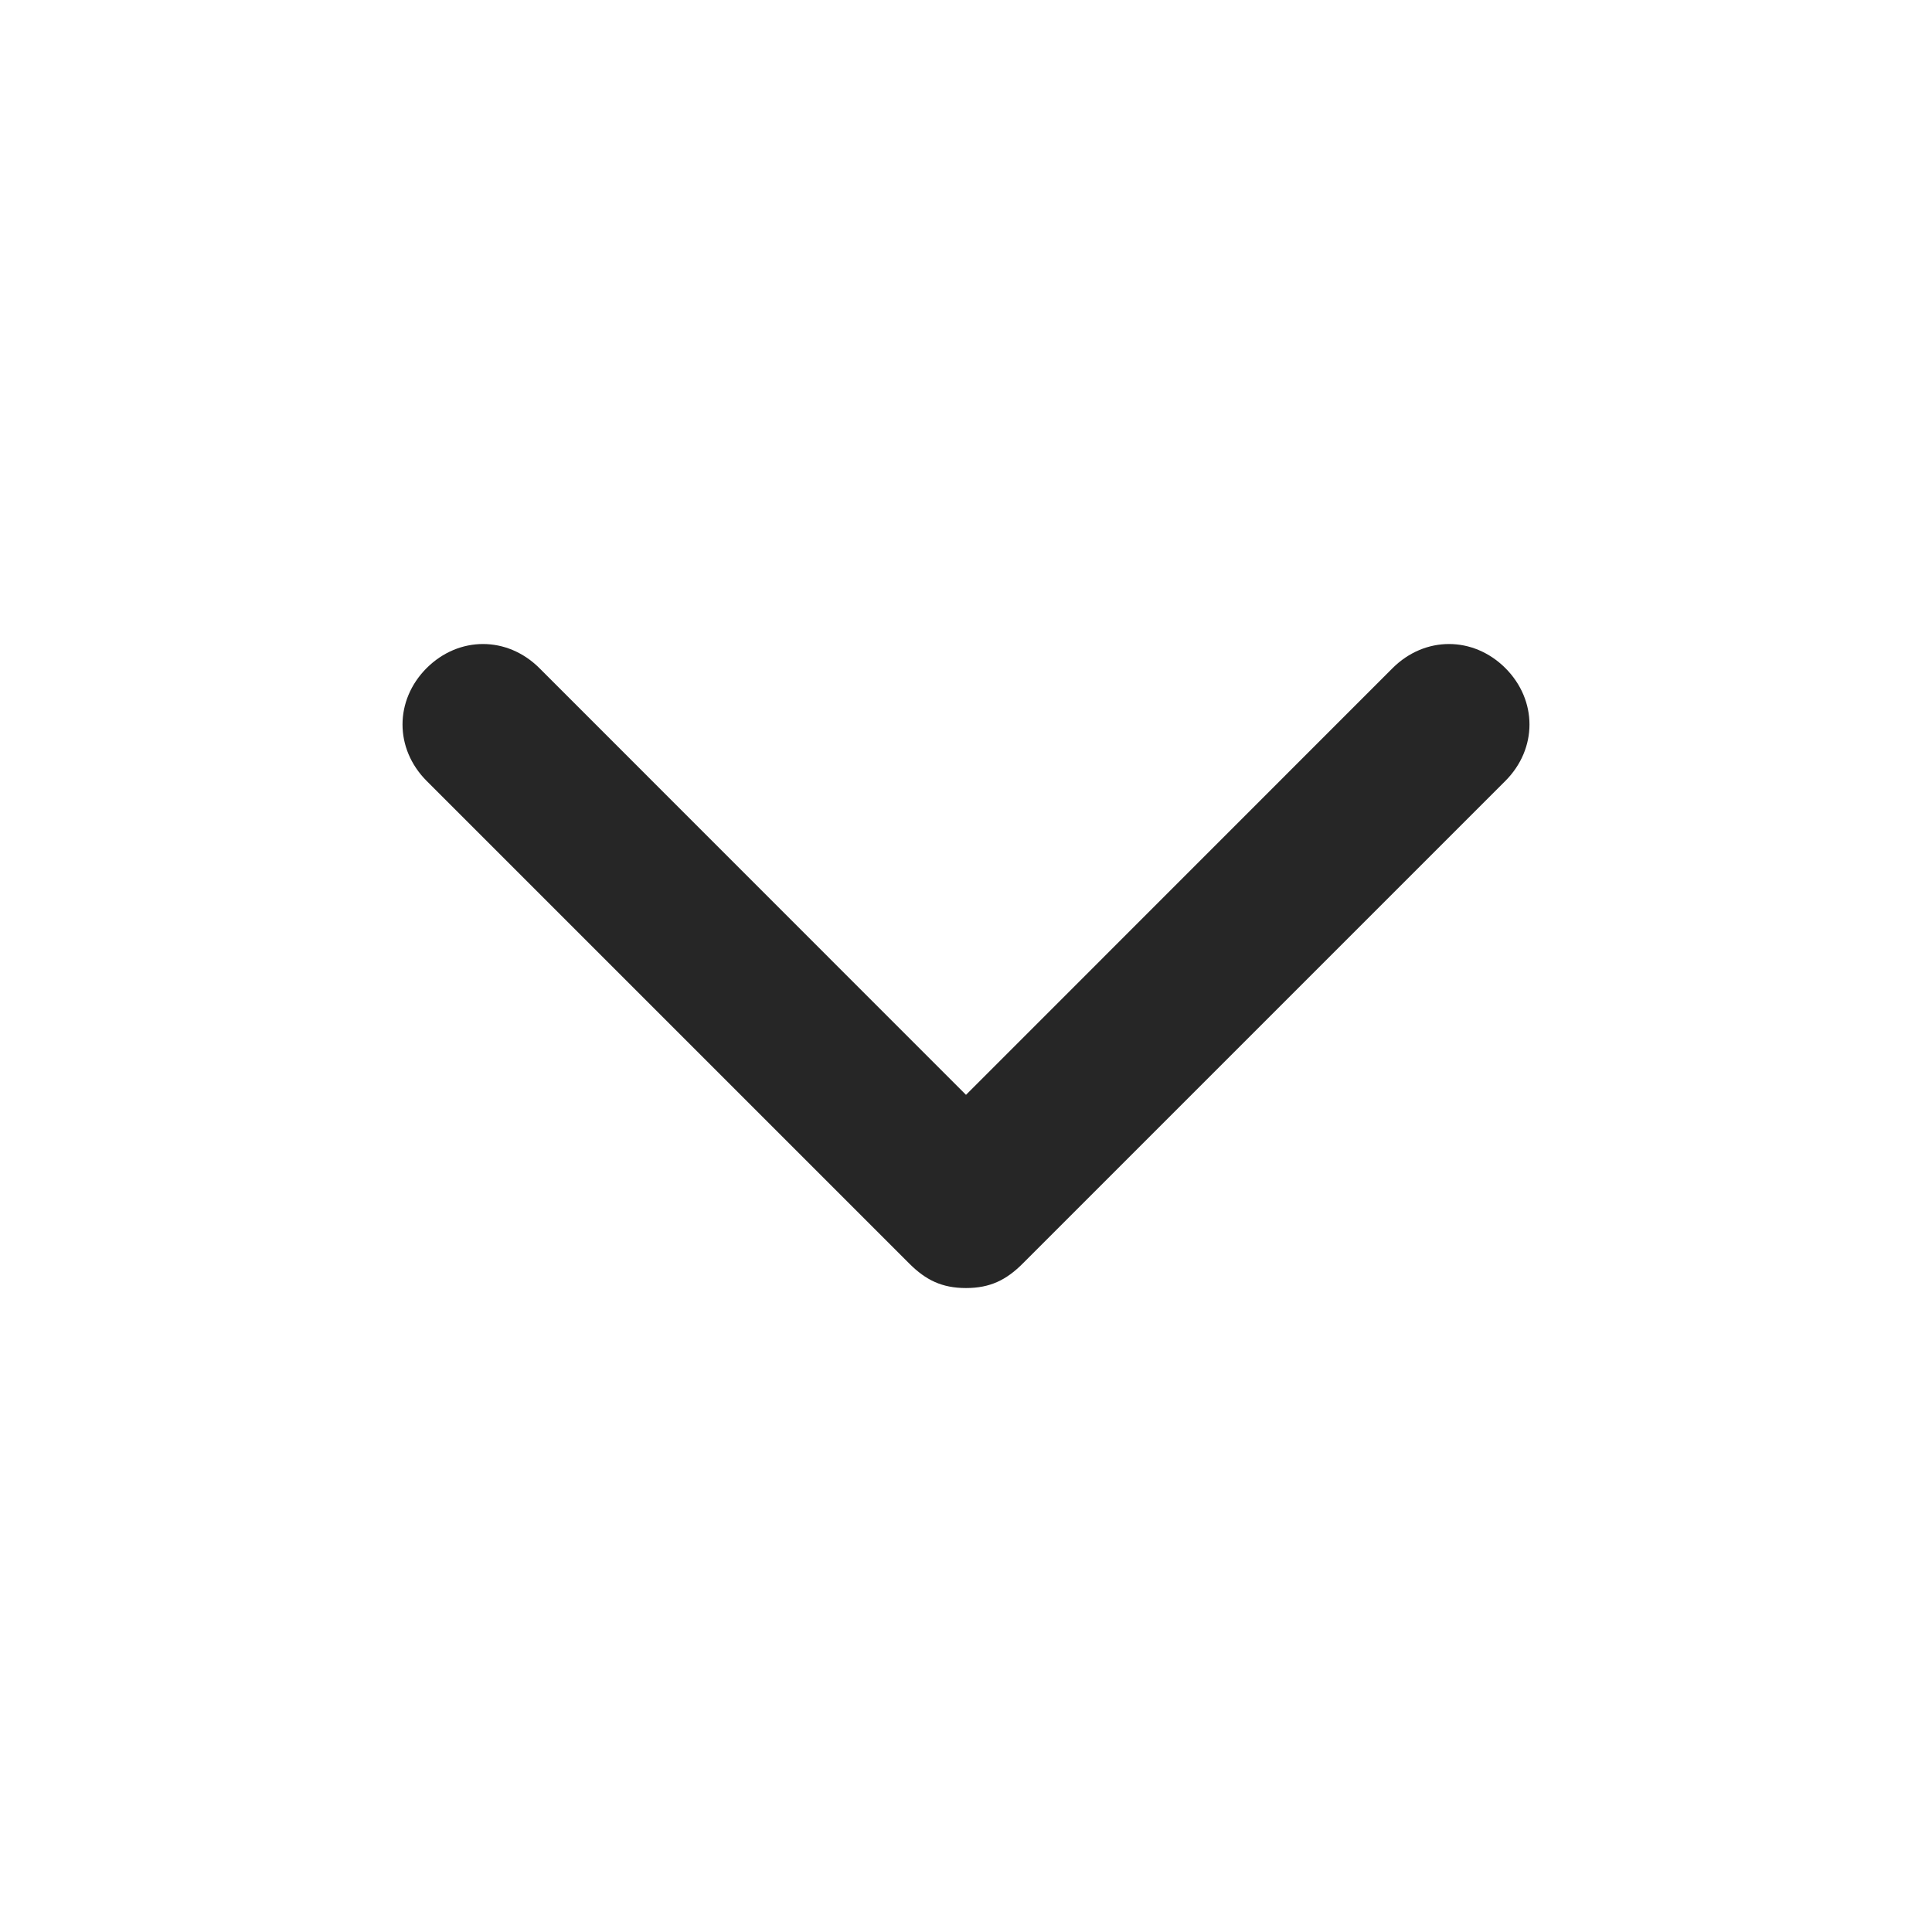 <svg width="16" height="16" viewBox="0 0 16 16" fill="none" xmlns="http://www.w3.org/2000/svg">
<path d="M3.533 6.467L7.533 10.467C7.667 10.6 7.8 10.667 8 10.667C8.2 10.667 8.333 10.6 8.467 10.467L12.467 6.467C12.733 6.2 12.733 5.8 12.467 5.533C12.2 5.267 11.8 5.267 11.533 5.533L8 9.067L4.467 5.533C4.2 5.267 3.8 5.267 3.533 5.533C3.267 5.8 3.267 6.2 3.533 6.467Z" fill="#262626"/>
</svg>
